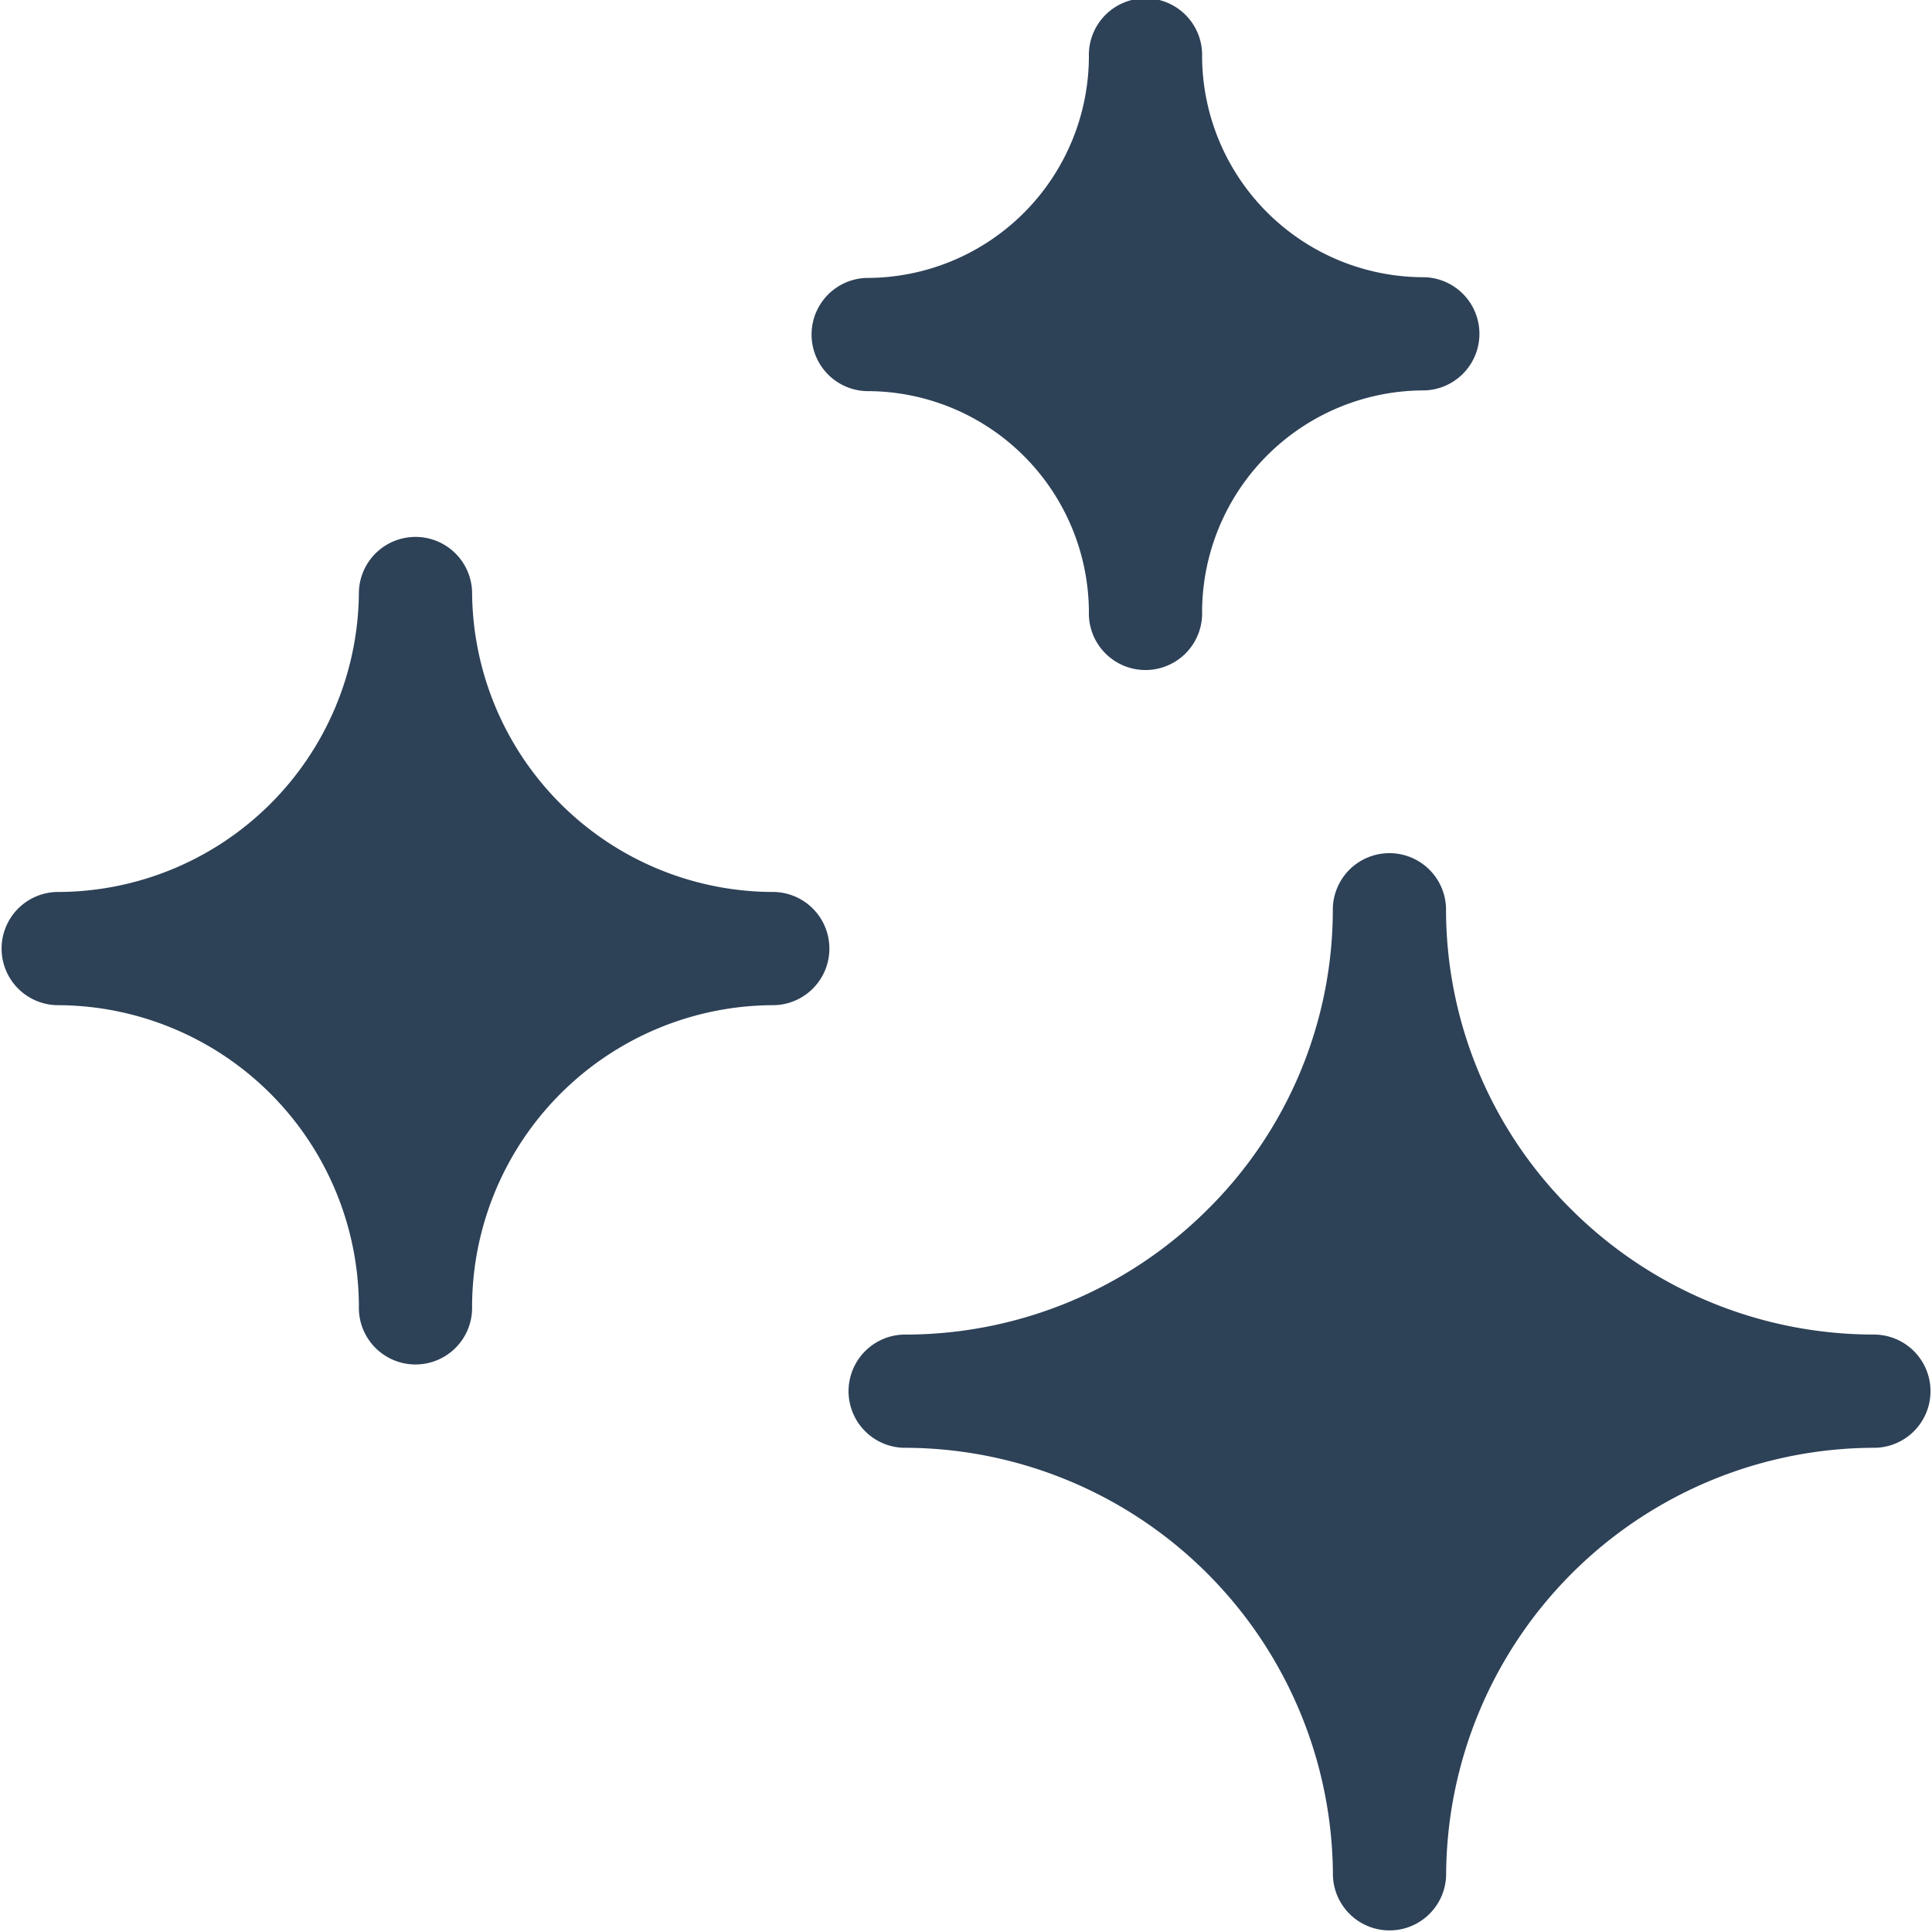 <svg xmlns="http://www.w3.org/2000/svg" width="40.638" height="40.638" viewBox="0 0 40.638 40.638">
  <g id="clean_1825451" transform="translate(0 0)">
    <path id="Tracé_46" data-name="Tracé 46" d="M246.053,235.835a9.007,9.007,0,0,1-6.389-2.625,8.878,8.878,0,0,1-2.642-6.344,1.191,1.191,0,0,0-2.381,0A8.878,8.878,0,0,1,232,233.211a9.007,9.007,0,0,1-6.389,2.625,1.191,1.191,0,0,0,0,2.381,9.024,9.024,0,0,1,9.032,8.995,1.191,1.191,0,0,0,2.381,0,9.024,9.024,0,0,1,9.032-8.995,1.191,1.191,0,0,0,0-2.381Zm0,0" transform="translate(-206.606 -207.764)" fill="#2d4157"/>
    <path id="Tracé_47" data-name="Tracé 47" d="M16.289,149.359a6.343,6.343,0,0,1-6.359-6.312,1.191,1.191,0,0,0-2.381,0,6.343,6.343,0,0,1-6.359,6.312,1.191,1.191,0,0,0,0,2.381,6.353,6.353,0,0,1,6.359,6.332,1.191,1.191,0,1,0,2.381,0,6.353,6.353,0,0,1,6.359-6.332,1.191,1.191,0,0,0,0-2.381Zm0,0" transform="translate(0 -130.597)" fill="#2d4157"/>
    <path id="Tracé_48" data-name="Tracé 48" d="M215.828,8.227a4.664,4.664,0,0,1,4.677,4.641,1.191,1.191,0,1,0,2.381,0,4.671,4.671,0,0,1,4.677-4.656,1.191,1.191,0,0,0,0-2.381,4.664,4.664,0,0,1-4.677-4.641,1.191,1.191,0,1,0-2.381,0,4.671,4.671,0,0,1-4.677,4.656,1.191,1.191,0,0,0,0,2.381Zm0,0" transform="translate(-197.601)" fill="#2d4157"/>
  </g>
</svg>
